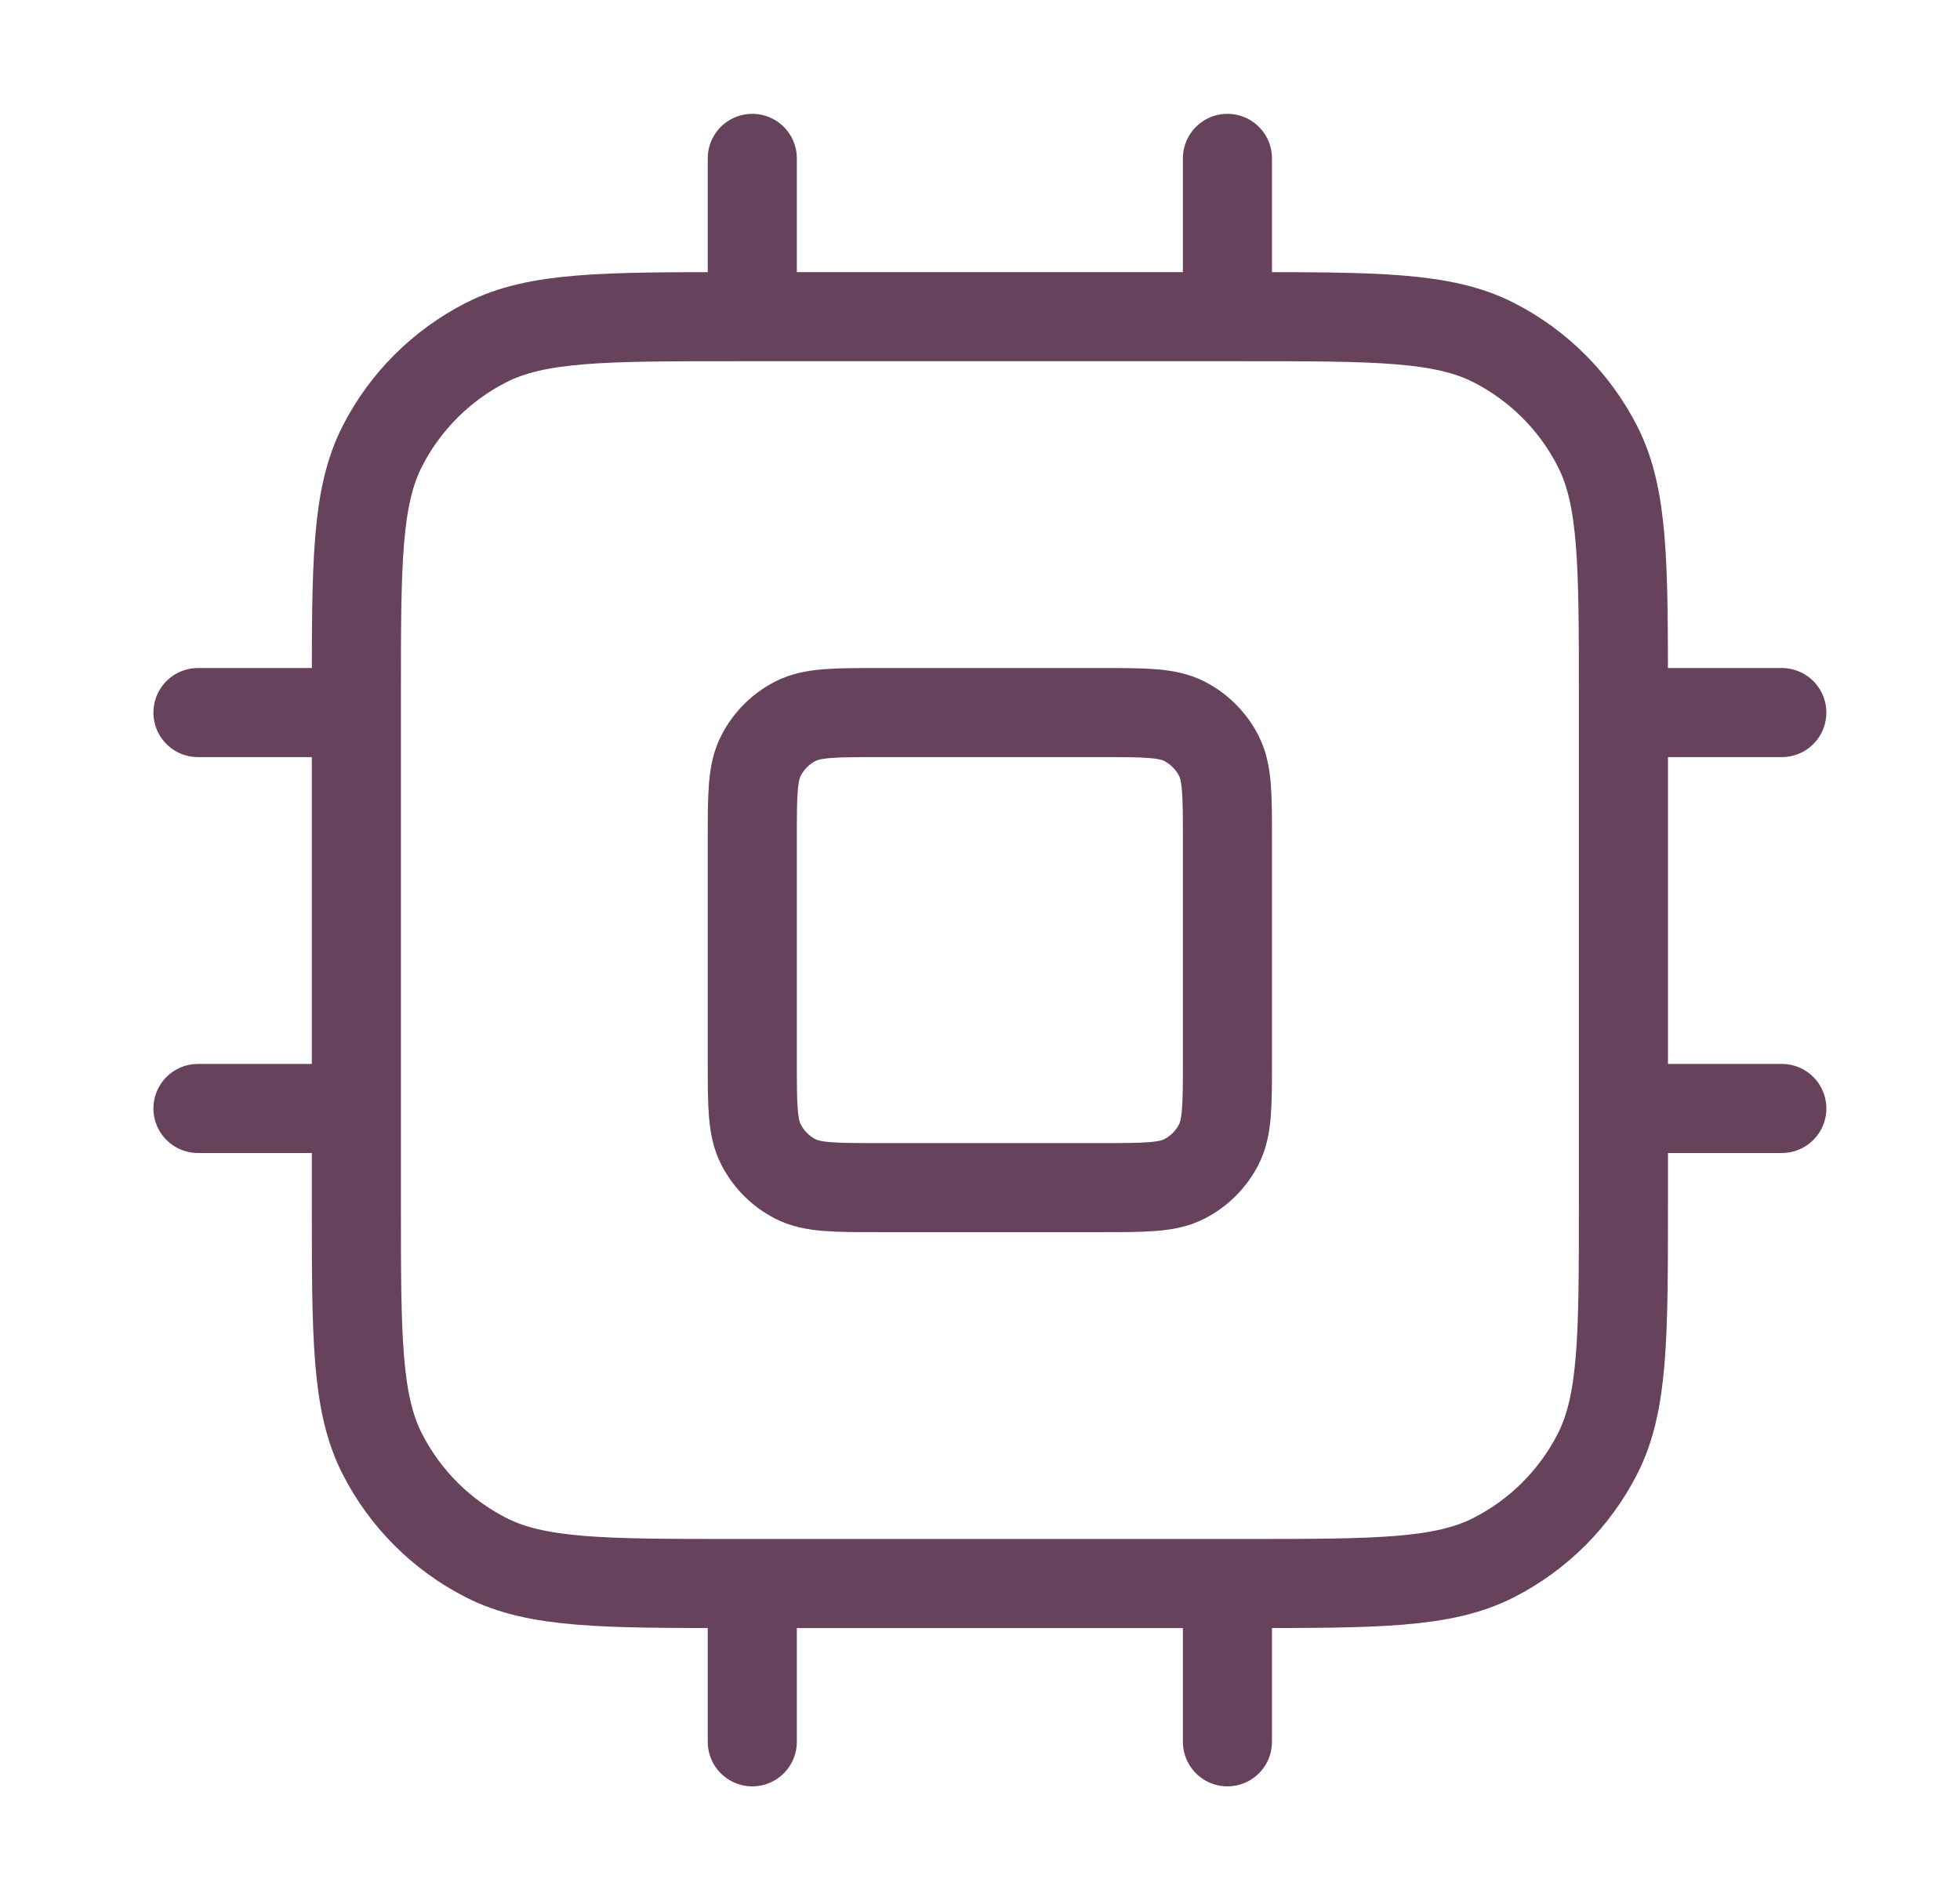 <svg width="33" height="32" viewBox="0 0 33 32" fill="none" xmlns="http://www.w3.org/2000/svg">
<path d="M12.666 2.667V5.333M20.666 2.667V5.333M12.666 26.667V29.333M20.666 26.667V29.333M27.333 12H30M27.333 18.667H30M3.333 12H6M3.333 18.667H6M12.4 26.667H20.933C23.173 26.667 24.293 26.667 25.149 26.231C25.902 25.847 26.514 25.235 26.897 24.483C27.333 23.627 27.333 22.507 27.333 20.267V11.733C27.333 9.493 27.333 8.373 26.897 7.517C26.514 6.765 25.902 6.153 25.149 5.769C24.293 5.333 23.173 5.333 20.933 5.333H12.4C10.159 5.333 9.039 5.333 8.184 5.769C7.431 6.153 6.819 6.765 6.436 7.517C6 8.373 6 9.493 6 11.733V20.267C6 22.507 6 23.627 6.436 24.483C6.819 25.235 7.431 25.847 8.184 26.231C9.039 26.667 10.159 26.667 12.4 26.667ZM14.8 20H18.533C19.28 20 19.653 20 19.938 19.855C20.189 19.727 20.393 19.523 20.521 19.272C20.666 18.987 20.666 18.613 20.666 17.867V14.133C20.666 13.387 20.666 13.013 20.521 12.728C20.393 12.477 20.189 12.273 19.938 12.145C19.653 12 19.28 12 18.533 12H14.8C14.053 12 13.68 12 13.394 12.145C13.143 12.273 12.94 12.477 12.812 12.728C12.666 13.013 12.666 13.387 12.666 14.133V17.867C12.666 18.613 12.666 18.987 12.812 19.272C12.94 19.523 13.143 19.727 13.394 19.855C13.68 20 14.053 20 14.8 20Z" stroke="#66425d" stroke-width="1.5" stroke-linecap="round" stroke-linejoin="round"/>
</svg>
